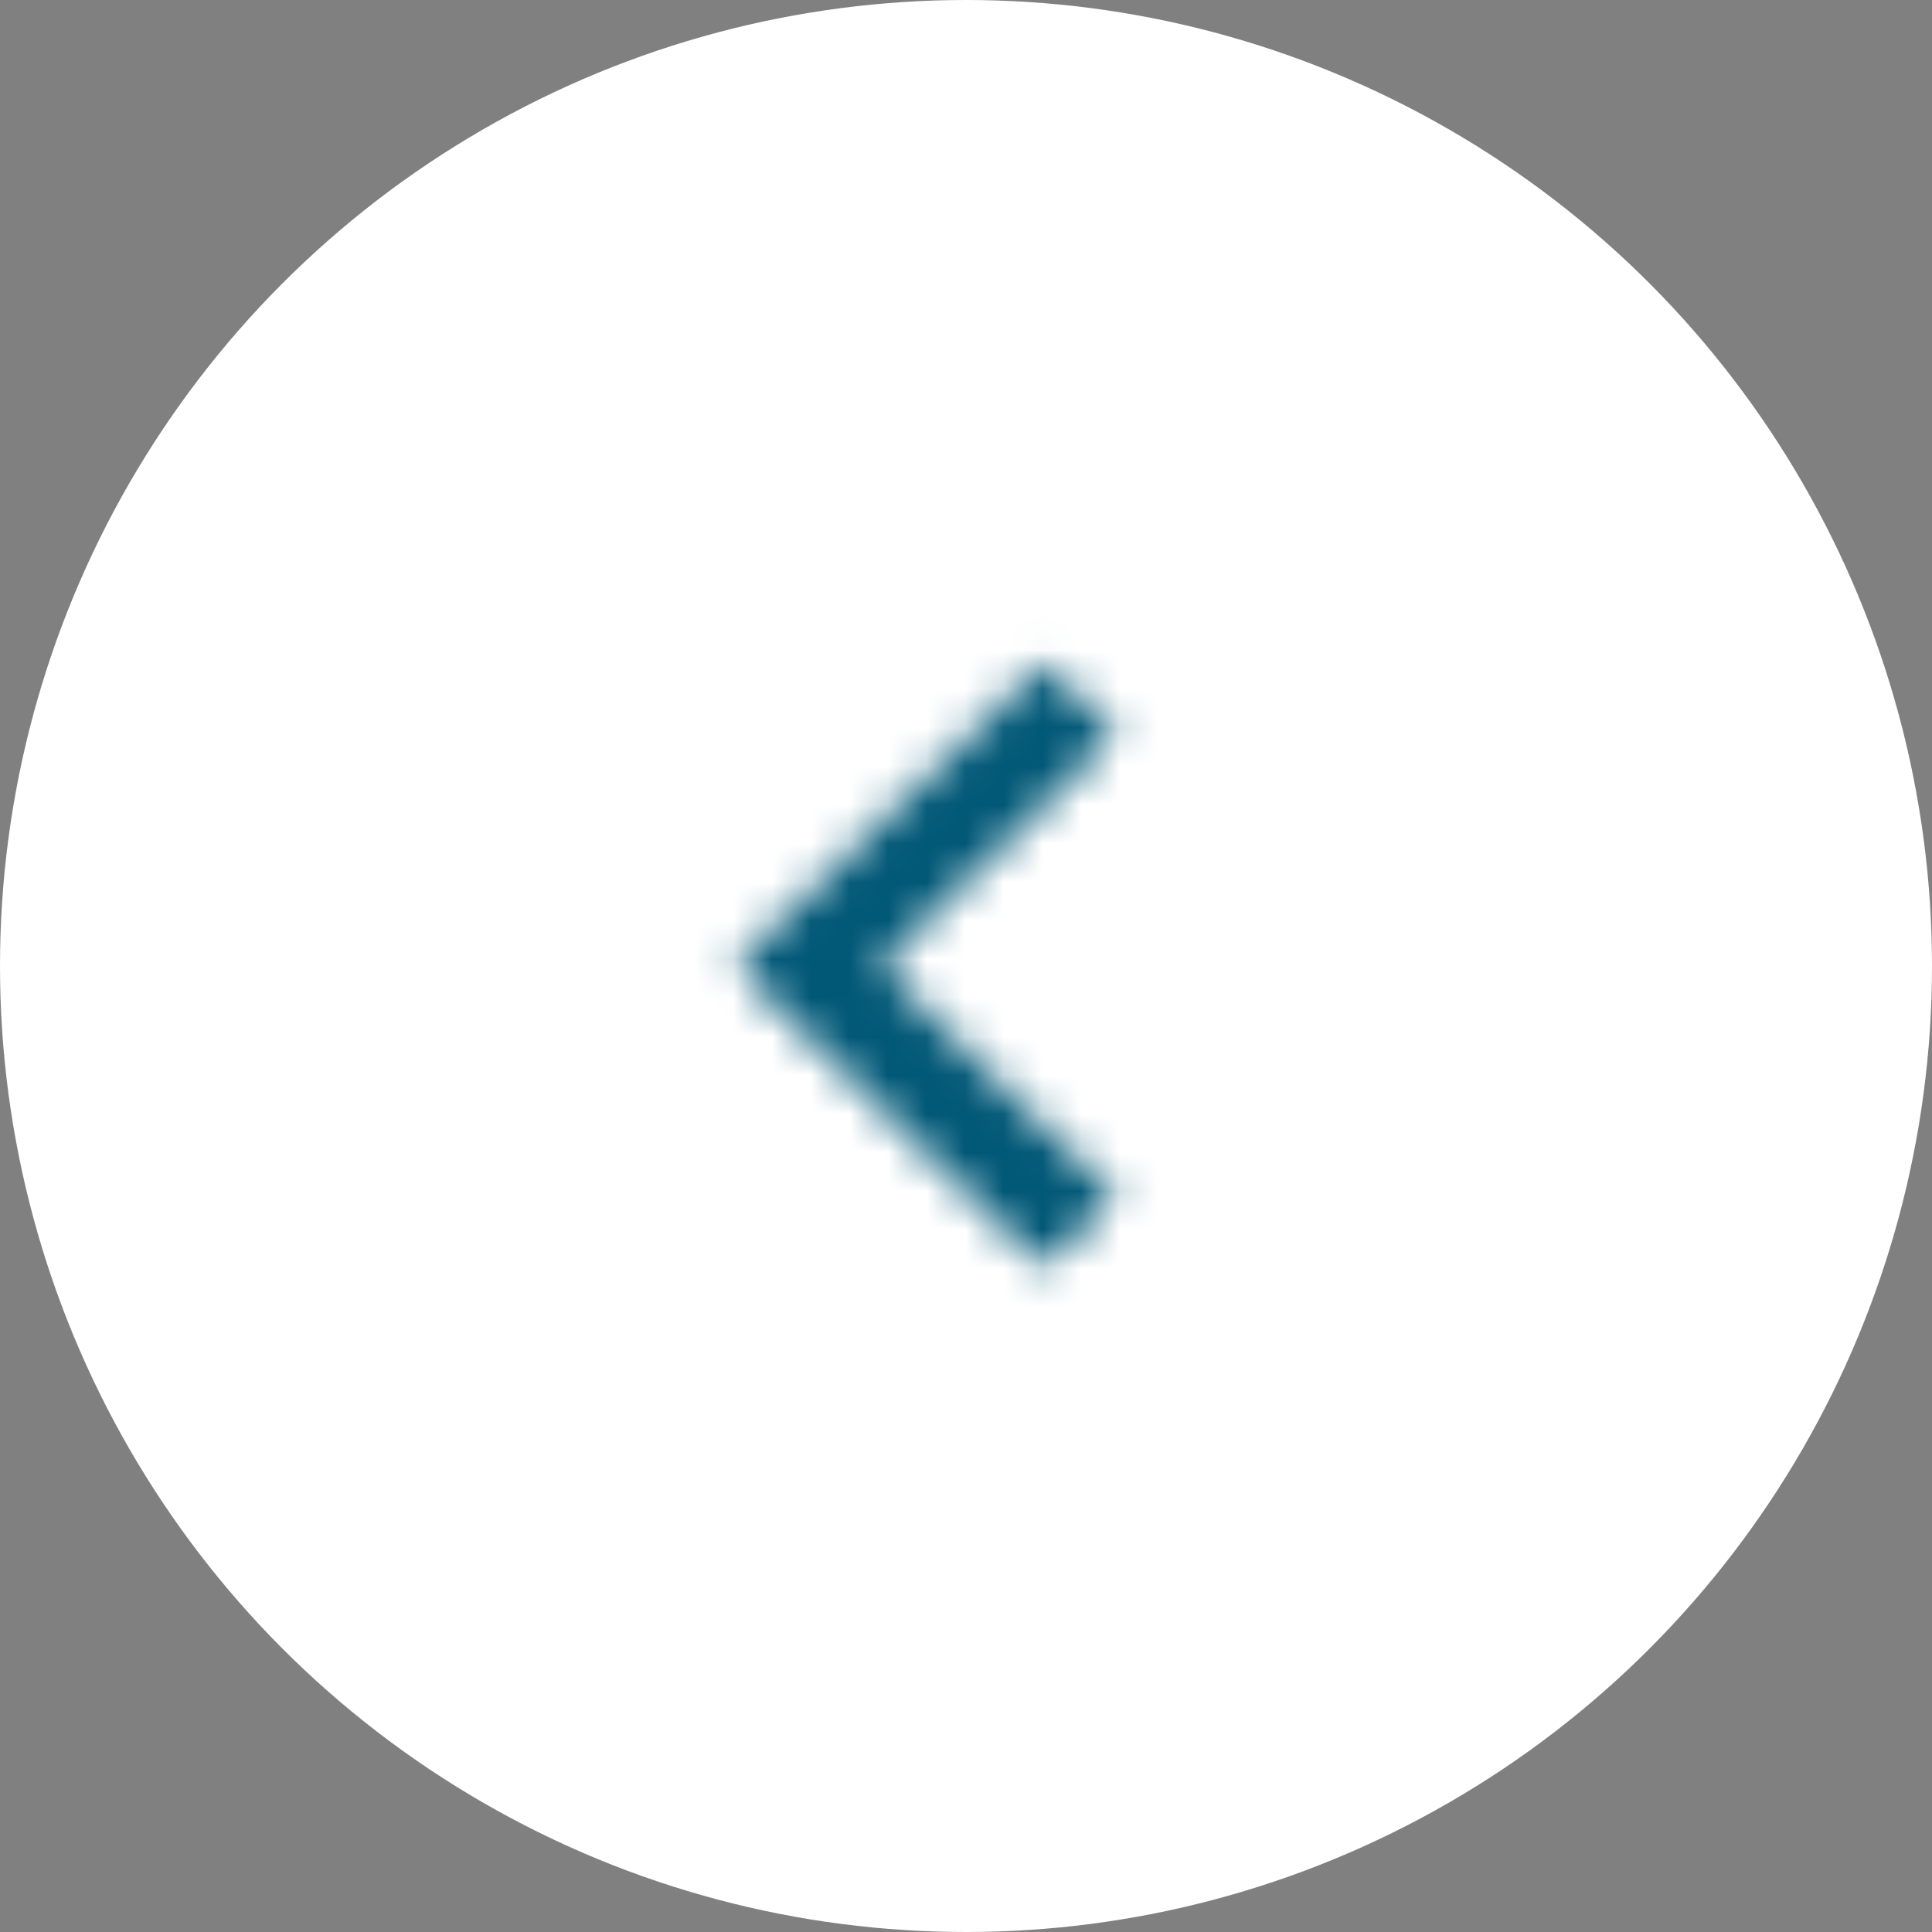 <?xml version="1.0" encoding="UTF-8"?>
<svg width="50px" height="50px" viewBox="0 0 50 50" version="1.1" xmlns="http://www.w3.org/2000/svg" xmlns:xlink="http://www.w3.org/1999/xlink">
    <rect x="0" y="0" width="50" height="50" fill="#808080" stroke="none"/>
    <title>1AAAE553-80A9-4615-B07C-A6A53A153EBB</title>
    <defs>
        <polygon id="path-1" points="2.441 0.5 0.56 2.341 6.669 8.333 0.56 14.326 2.441 16.167 10.443 8.333"></polygon>
    </defs>
    <g id="Page-1" stroke="none" stroke-width="1" fill="none" fill-rule="evenodd">
        <g id="NH_landing-V5-|-Slider-1" transform="translate(-120, -395)">
            <g id="Hero" transform="translate(0, 120)">
                <g id="Left-arrow" transform="translate(120, 275)">
                    <circle id="Oval-Copy-8" fill="#FFFFFF" cx="25" cy="25" r="25"></circle>
                    <g id="icon/navigation/chevron_right_24px-copy" transform="translate(23.987, 24.833) rotate(-180) translate(-23.987, -24.833) translate(18.487, 16.333)">
                        <mask id="mask-2" fill="white">
                            <use xlink:href="#path-1"></use>
                        </mask>
                        <g id="icon/navigation/chevron_right_24px" fill-rule="nonzero"></g>
                        <g id="🎨-/-Icons-/-Inactive" mask="url(#mask-2)" fill="#005776">
                            <g transform="translate(-10.897, -7.333)" id="Rectangle">
                                <rect x="0" y="0" width="32.011" height="31.333"></rect>
                            </g>
                        </g>
                    </g>
                </g>
            </g>
        </g>
    </g>
</svg>